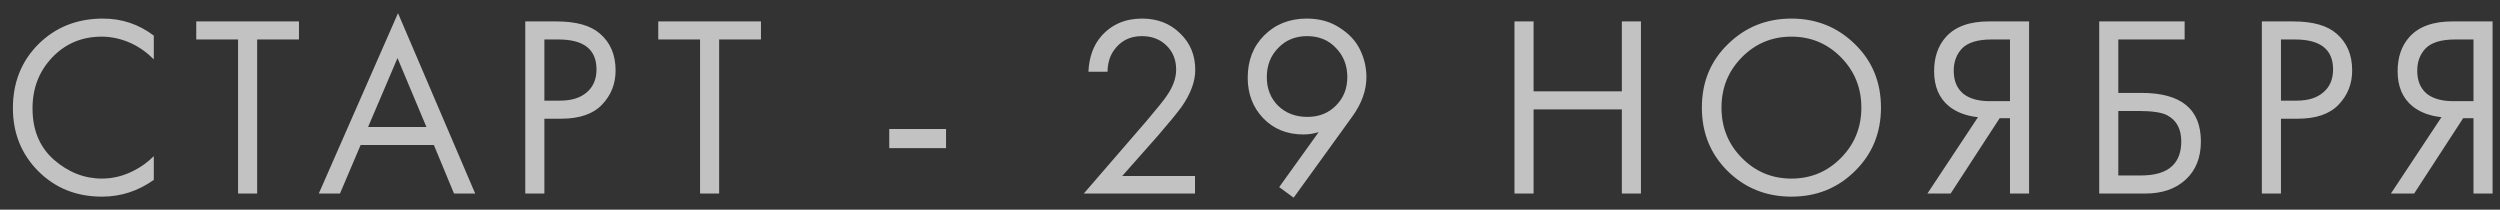 <?xml version="1.0" encoding="UTF-8"?> <svg xmlns="http://www.w3.org/2000/svg" width="155" height="13" viewBox="0 0 155 13" fill="none"><rect x="0" y="0" width="155" height="13" fill="#333333" stroke="none"/><path d="M9.536 2.208V3.68C9.109 3.253 8.645 2.923 8.144 2.688C7.536 2.411 6.923 2.272 6.304 2.272C5.077 2.272 4.053 2.704 3.232 3.568C2.421 4.421 2.016 5.472 2.016 6.72C2.016 8.064 2.459 9.125 3.344 9.904C4.24 10.683 5.232 11.072 6.32 11.072C7.003 11.072 7.664 10.907 8.304 10.576C8.752 10.352 9.163 10.053 9.536 9.68V11.152C8.565 11.845 7.493 12.192 6.32 12.192C4.741 12.192 3.424 11.664 2.368 10.608C1.323 9.552 0.8 8.251 0.8 6.704C0.8 5.115 1.328 3.792 2.384 2.736C3.451 1.68 4.784 1.152 6.384 1.152C7.557 1.152 8.608 1.504 9.536 2.208ZM18.536 2.448H15.944V12H14.76V2.448H12.168V1.328H18.536V2.448ZM28.149 12L26.901 8.992H22.358L21.078 12H19.765L24.677 0.816L29.462 12H28.149ZM22.822 7.872H26.438L24.645 3.6L22.822 7.872ZM32.567 1.328H34.503C35.719 1.328 36.615 1.579 37.191 2.08C37.841 2.635 38.167 3.397 38.167 4.368C38.167 5.2 37.884 5.909 37.319 6.496C36.764 7.072 35.921 7.36 34.791 7.36H33.751V12H32.567V1.328ZM33.751 2.448V6.24H34.727C35.431 6.24 35.98 6.069 36.375 5.728C36.78 5.387 36.983 4.912 36.983 4.304C36.983 3.067 36.199 2.448 34.631 2.448H33.751ZM47.179 2.448H44.587V12H43.404V2.448H40.812V1.328H47.179V2.448ZM55.134 9.184V8H58.654V9.184H55.134ZM74.09 12H67.194L71.082 7.504C71.743 6.725 72.159 6.208 72.33 5.952C72.724 5.387 72.922 4.843 72.922 4.32C72.922 3.712 72.724 3.216 72.33 2.832C71.935 2.437 71.423 2.24 70.794 2.24C70.026 2.24 69.434 2.555 69.018 3.184C68.794 3.525 68.676 3.947 68.666 4.448H67.482C67.524 3.541 67.791 2.805 68.282 2.24C68.922 1.515 69.764 1.152 70.81 1.152C71.759 1.152 72.543 1.456 73.162 2.064C73.791 2.661 74.106 3.419 74.106 4.336C74.106 5.051 73.823 5.813 73.258 6.624C72.97 7.019 72.484 7.611 71.802 8.4L69.578 10.912H74.09V12ZM80.206 12.256L79.31 11.6L81.758 8.192C81.448 8.288 81.134 8.336 80.814 8.336C79.8 8.336 78.968 8 78.318 7.328C77.678 6.656 77.358 5.819 77.358 4.816C77.358 3.749 77.699 2.875 78.382 2.192C79.075 1.499 79.955 1.152 81.022 1.152C81.811 1.152 82.494 1.344 83.07 1.728C83.656 2.101 84.078 2.56 84.334 3.104C84.59 3.637 84.718 4.197 84.718 4.784C84.718 5.605 84.424 6.421 83.838 7.232L80.206 12.256ZM81.038 2.24C80.312 2.24 79.715 2.485 79.246 2.976C78.776 3.456 78.542 4.059 78.542 4.784C78.542 5.499 78.776 6.091 79.246 6.56C79.726 7.019 80.328 7.248 81.054 7.248C81.779 7.248 82.371 7.013 82.83 6.544C83.299 6.075 83.534 5.488 83.534 4.784C83.534 4.059 83.299 3.456 82.83 2.976C82.371 2.485 81.774 2.24 81.038 2.24ZM95.082 1.328V5.664H100.554V1.328H101.738V12H100.554V6.784H95.082V12H93.898V1.328H95.082ZM115.004 10.608C113.937 11.664 112.625 12.192 111.068 12.192C109.51 12.192 108.193 11.664 107.116 10.608C106.049 9.552 105.516 8.24 105.516 6.672C105.516 5.093 106.054 3.781 107.132 2.736C108.209 1.68 109.521 1.152 111.068 1.152C112.614 1.152 113.926 1.68 115.004 2.736C116.081 3.781 116.62 5.093 116.62 6.672C116.62 8.24 116.081 9.552 115.004 10.608ZM114.14 3.552C113.297 2.699 112.273 2.272 111.068 2.272C109.862 2.272 108.838 2.699 107.996 3.552C107.153 4.405 106.732 5.445 106.732 6.672C106.732 7.899 107.153 8.939 107.996 9.792C108.838 10.645 109.862 11.072 111.068 11.072C112.273 11.072 113.297 10.645 114.14 9.792C114.982 8.939 115.404 7.899 115.404 6.672C115.404 5.445 114.982 4.405 114.14 3.552ZM119.499 12L122.635 7.264C121.909 7.189 121.312 6.965 120.843 6.592C120.224 6.091 119.915 5.365 119.915 4.416C119.915 3.541 120.16 2.832 120.651 2.288C121.227 1.648 122.112 1.328 123.307 1.328H125.803V12H124.619V7.328H123.979L120.939 12H119.499ZM124.619 2.448H123.467C122.613 2.448 122.005 2.635 121.643 3.008C121.301 3.371 121.131 3.829 121.131 4.384C121.131 5.013 121.333 5.493 121.739 5.824C122.123 6.123 122.667 6.272 123.371 6.272H124.619V2.448ZM130.151 12V1.328H135.447V2.448H131.335V5.76H132.775C135.228 5.76 136.455 6.763 136.455 8.768C136.455 9.771 136.14 10.56 135.511 11.136C134.892 11.712 134.055 12 132.999 12H130.151ZM131.335 6.88V10.88H132.711C133.618 10.88 134.274 10.683 134.679 10.288C135.052 9.936 135.239 9.429 135.239 8.768C135.239 8 134.951 7.461 134.375 7.152C134.044 6.971 133.447 6.88 132.583 6.88H131.335ZM140.235 1.328H142.171C143.387 1.328 144.283 1.579 144.859 2.08C145.51 2.635 145.835 3.397 145.835 4.368C145.835 5.2 145.553 5.909 144.987 6.496C144.433 7.072 143.59 7.36 142.459 7.36H141.419V12H140.235V1.328ZM141.419 2.448V6.24H142.395C143.099 6.24 143.649 6.069 144.043 5.728C144.449 5.387 144.651 4.912 144.651 4.304C144.651 3.067 143.867 2.448 142.299 2.448H141.419ZM148.236 12L151.372 7.264C150.647 7.189 150.05 6.965 149.58 6.592C148.962 6.091 148.652 5.365 148.652 4.416C148.652 3.541 148.898 2.832 149.388 2.288C149.964 1.648 150.85 1.328 152.044 1.328H154.54V12H153.356V7.328H152.716L149.676 12H148.236ZM153.356 2.448H152.204C151.351 2.448 150.743 2.635 150.38 3.008C150.039 3.371 149.868 3.829 149.868 4.384C149.868 5.013 150.071 5.493 150.476 5.824C150.86 6.123 151.404 6.272 152.108 6.272H153.356V2.448Z" fill="white" fill-opacity="0.7"></path></svg> 